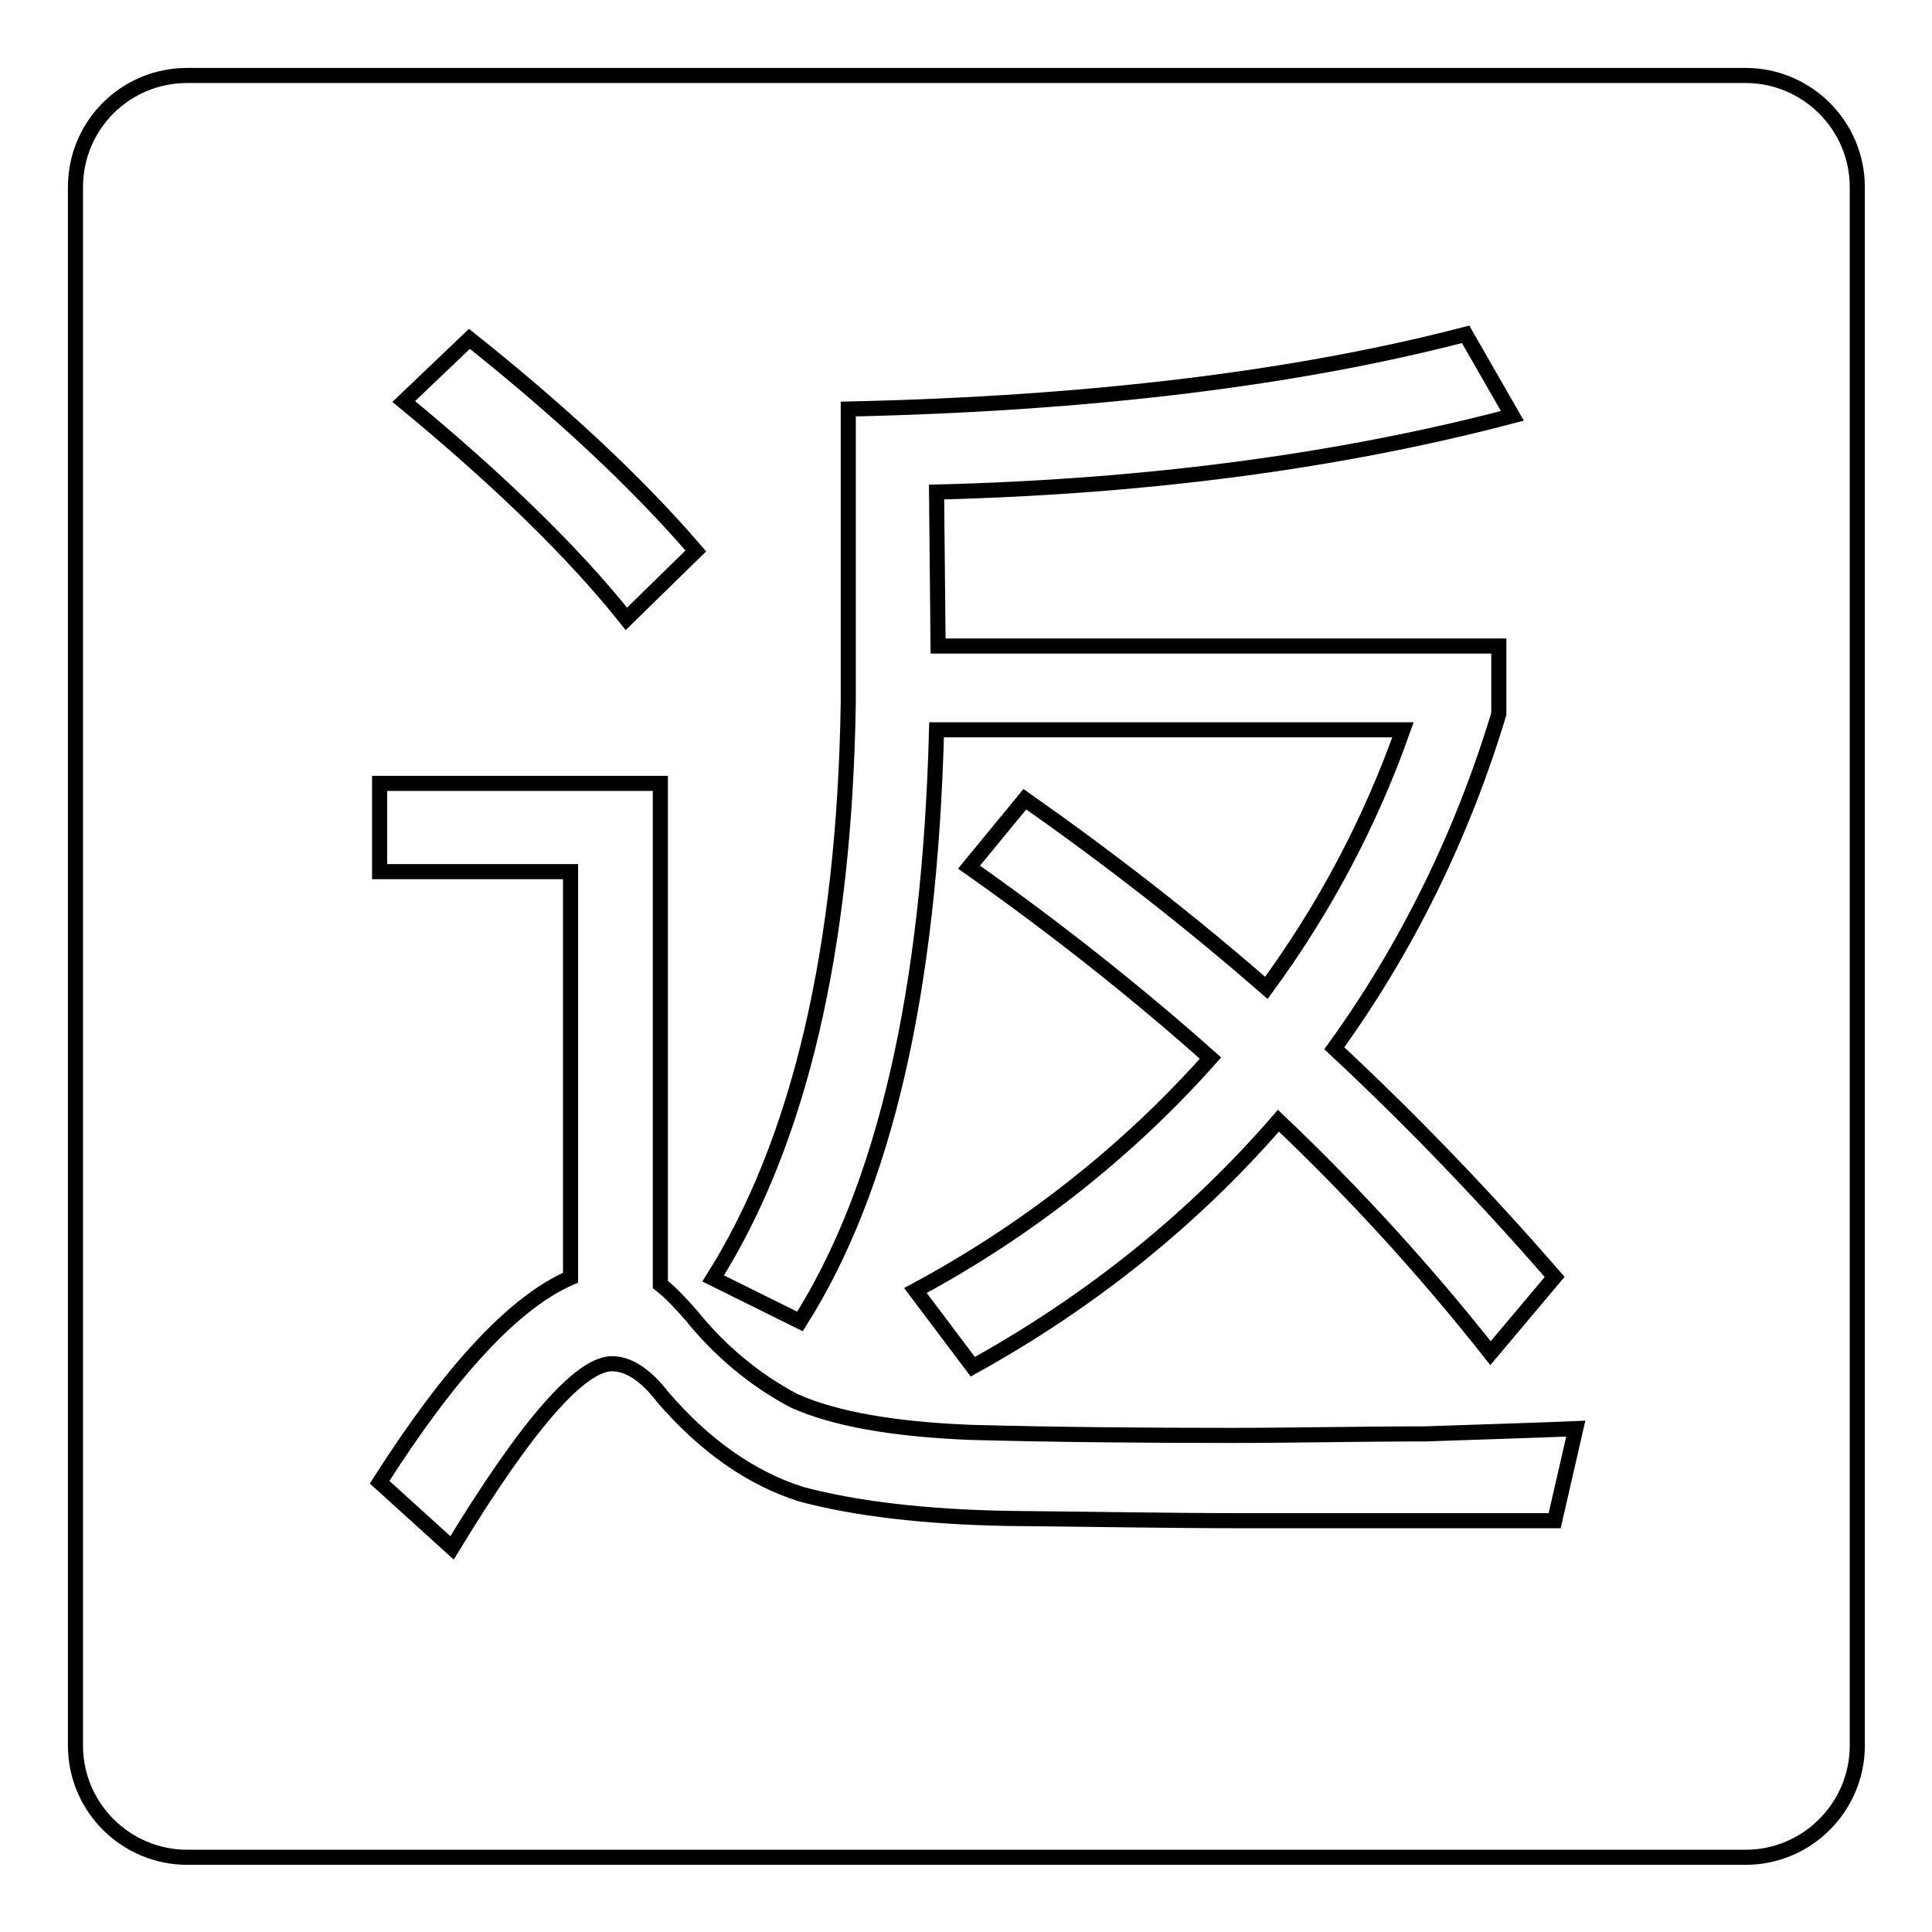 <?xml version="1.0" encoding="utf-8"?>
<!-- Svg Vector Icons : http://www.onlinewebfonts.com/icon -->
<!DOCTYPE svg PUBLIC "-//W3C//DTD SVG 1.1//EN" "http://www.w3.org/Graphics/SVG/1.1/DTD/svg11.dtd">
<svg version="1.1" xmlns="http://www.w3.org/2000/svg" xmlns:xlink="http://www.w3.org/1999/xlink" x="0px" y="0px" viewBox="0 0 256 256" enable-background="new 0 0 256 256" xml:space="preserve">
<g> <path stroke-width="2" fill-opacity="0" stroke="#000000"  d="M24.8,10h206.5c8.1,0,14.8,6.6,14.8,14.8v206.5c0,8.1-6.6,14.8-14.8,14.8l0,0H24.8 c-8.1,0-14.8-6.6-14.8-14.8l0,0V24.8C10,16.6,16.6,10,24.8,10z M62.2,44.9l-8.7,8.3C66,63.5,76,73.2,83,82l9.2-9 C84.1,63.6,74,54.3,62.2,44.9z M164.6,201.5h41.4l2.8-12.2c-4.6,0.2-11.3,0.4-20,0.7c-8.8,0-17.3,0.2-25.8,0.2 c-11.4,0-22.9-0.1-34.3-0.4c-10.3-0.4-18.2-1.8-23.5-4.2c-5.3-2.8-9.9-6.7-13.6-11.3c-1.4-1.6-2.7-3-4.1-4.1v-66.4H50.3v11.7h25.3 v53.8c-7.4,3.2-15.8,12.2-25.3,27.1l9.6,8.7c9.9-16.3,17-24.4,21.2-24.4c2.1,0,4.4,1.4,6.7,4.4c5.5,6.4,11.7,10.8,18.4,12.9 c7.1,1.9,16.3,3,27.4,3.2C144.8,201.3,155.1,201.5,164.6,201.5L164.6,201.5z M194.2,44.3c-22.3,5.8-49.6,9.2-81.8,9.9v38.9 c-0.5,32.7-6.5,58.2-17.9,76.3l11.5,5.7c11.2-17.7,17.2-43.7,18.1-78.4h61.8c-4.3,12.2-10.4,23.7-18.1,34.2 c-10.2-8.9-20.9-17.2-32-25l-7.4,9c11.5,8.1,22.1,16.5,32,25.3c-11.1,12.5-24.4,22.9-39.1,30.8l7.6,10.1 c15.9-8.8,29.4-19.8,40.5-32.6c10.1,9.6,19.5,19.9,28.1,30.8l8.5-10.1c-9.2-10.6-18.9-20.7-29.2-30.3c9.7-13.4,17-28.4,21.8-44.3 v-9h-74.3l-0.2-20.4c28-0.7,53.5-4.1,76.3-10.1L194.2,44.3L194.2,44.3z"/></g>
</svg>
